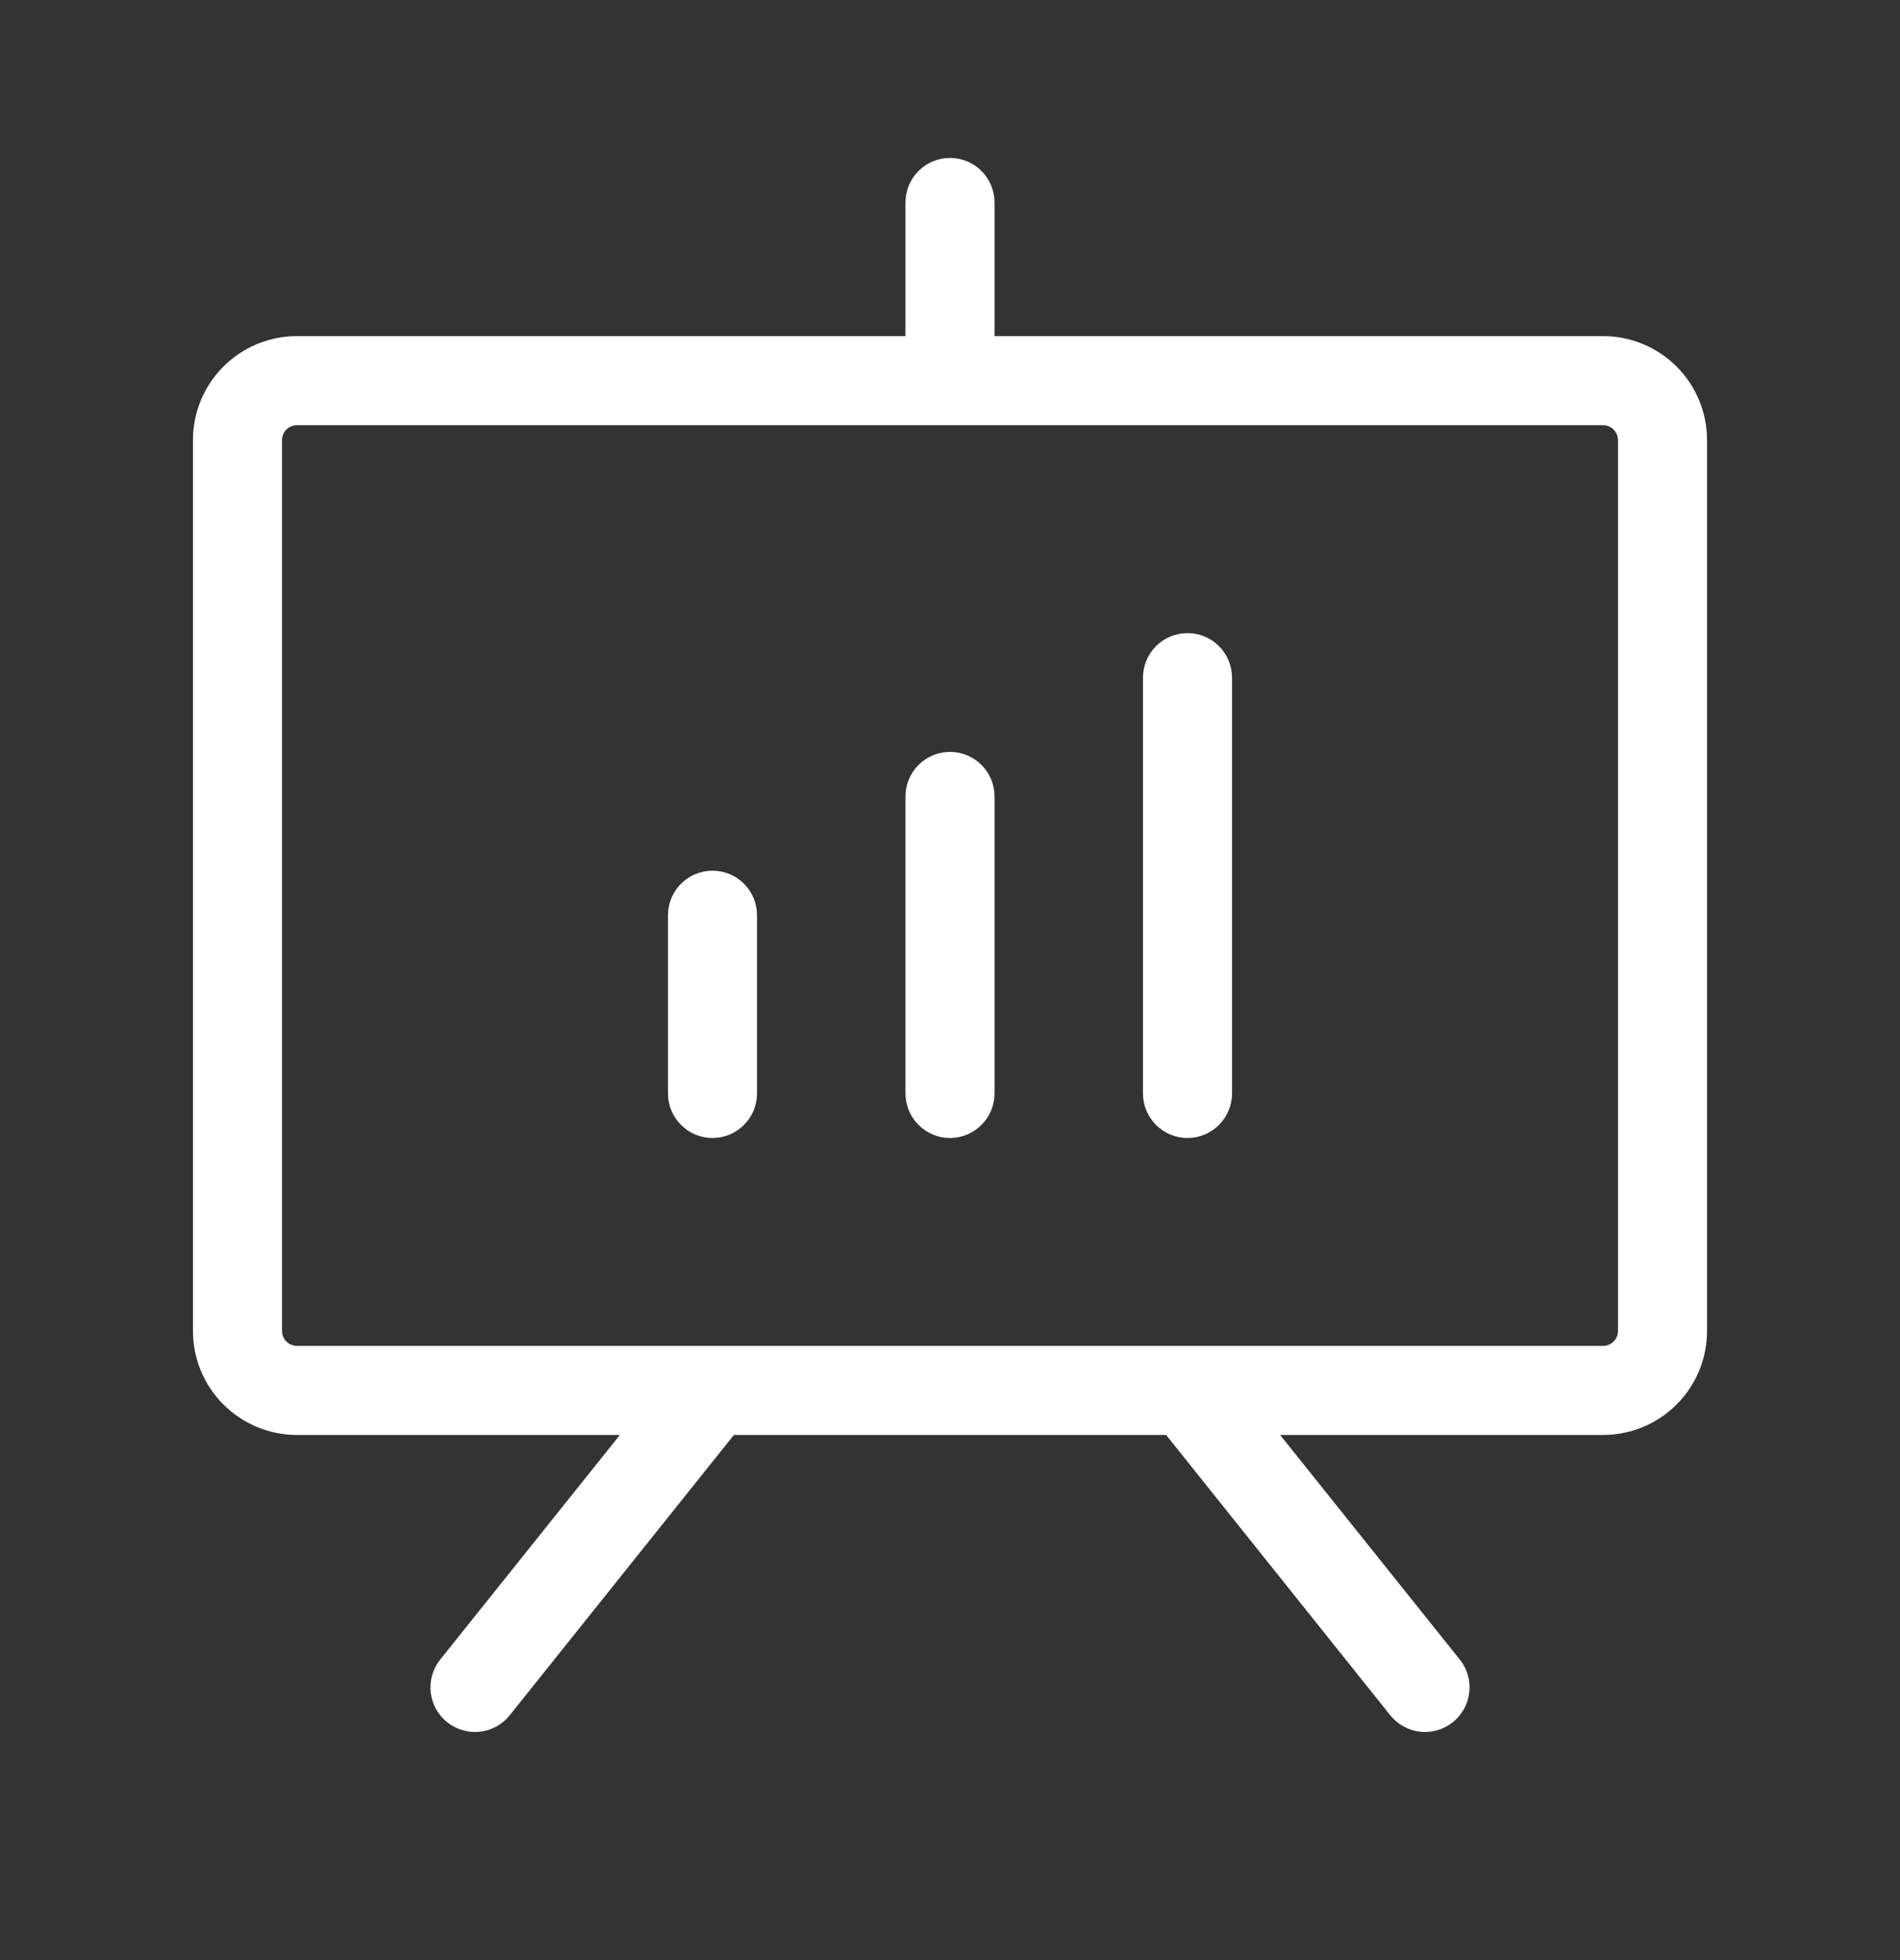 <svg width="32" height="33" viewBox="0 0 32 33" fill="none" xmlns="http://www.w3.org/2000/svg">
<rect x="0" y="0" width="32" height="33" fill="#333333" stroke="none"/>
<path d="M27 5.659H16.75V3.409C16.75 3.21 16.671 3.019 16.53 2.878C16.39 2.738 16.199 2.659 16 2.659C15.801 2.659 15.61 2.738 15.47 2.878C15.329 3.019 15.25 3.21 15.25 3.409V5.659H5C4.536 5.659 4.091 5.843 3.763 6.171C3.434 6.499 3.25 6.945 3.25 7.409V22.409C3.25 22.873 3.434 23.318 3.763 23.646C4.091 23.974 4.536 24.159 5 24.159H10.44L7.414 27.94C7.352 28.017 7.306 28.105 7.279 28.2C7.252 28.295 7.243 28.394 7.254 28.492C7.276 28.69 7.376 28.871 7.531 28.995C7.687 29.119 7.885 29.177 8.083 29.155C8.281 29.133 8.462 29.033 8.586 28.877L12.36 24.159H19.64L23.414 28.877C23.475 28.954 23.551 29.018 23.638 29.066C23.724 29.114 23.819 29.144 23.917 29.155C24.015 29.166 24.114 29.157 24.209 29.13C24.303 29.102 24.392 29.056 24.469 28.995C24.546 28.933 24.61 28.857 24.657 28.771C24.705 28.685 24.735 28.59 24.746 28.492C24.757 28.394 24.748 28.295 24.721 28.2C24.694 28.105 24.648 28.017 24.586 27.94L21.56 24.159H27C27.464 24.159 27.909 23.974 28.237 23.646C28.566 23.318 28.75 22.873 28.75 22.409V7.409C28.75 6.945 28.566 6.499 28.237 6.171C27.909 5.843 27.464 5.659 27 5.659ZM27.25 22.409C27.25 22.475 27.224 22.539 27.177 22.585C27.13 22.632 27.066 22.659 27 22.659H5C4.934 22.659 4.87 22.632 4.823 22.585C4.776 22.539 4.75 22.475 4.75 22.409V7.409C4.75 7.342 4.776 7.279 4.823 7.232C4.87 7.185 4.934 7.159 5 7.159H27C27.066 7.159 27.13 7.185 27.177 7.232C27.224 7.279 27.25 7.342 27.25 7.409V22.409ZM12.75 15.409V18.409C12.75 18.608 12.671 18.798 12.53 18.939C12.39 19.08 12.199 19.159 12 19.159C11.801 19.159 11.61 19.08 11.47 18.939C11.329 18.798 11.25 18.608 11.25 18.409V15.409C11.25 15.21 11.329 15.019 11.47 14.878C11.61 14.738 11.801 14.659 12 14.659C12.199 14.659 12.39 14.738 12.53 14.878C12.671 15.019 12.75 15.21 12.75 15.409ZM16.75 13.409V18.409C16.75 18.608 16.671 18.798 16.53 18.939C16.39 19.08 16.199 19.159 16 19.159C15.801 19.159 15.61 19.08 15.47 18.939C15.329 18.798 15.25 18.608 15.25 18.409V13.409C15.25 13.21 15.329 13.019 15.47 12.878C15.61 12.738 15.801 12.659 16 12.659C16.199 12.659 16.39 12.738 16.53 12.878C16.671 13.019 16.75 13.21 16.75 13.409ZM20.75 11.409V18.409C20.75 18.608 20.671 18.798 20.53 18.939C20.39 19.08 20.199 19.159 20 19.159C19.801 19.159 19.61 19.08 19.47 18.939C19.329 18.798 19.25 18.608 19.25 18.409V11.409C19.25 11.21 19.329 11.019 19.47 10.878C19.61 10.738 19.801 10.659 20 10.659C20.199 10.659 20.39 10.738 20.53 10.878C20.671 11.019 20.75 11.21 20.75 11.409Z" fill="white"/>
</svg>

